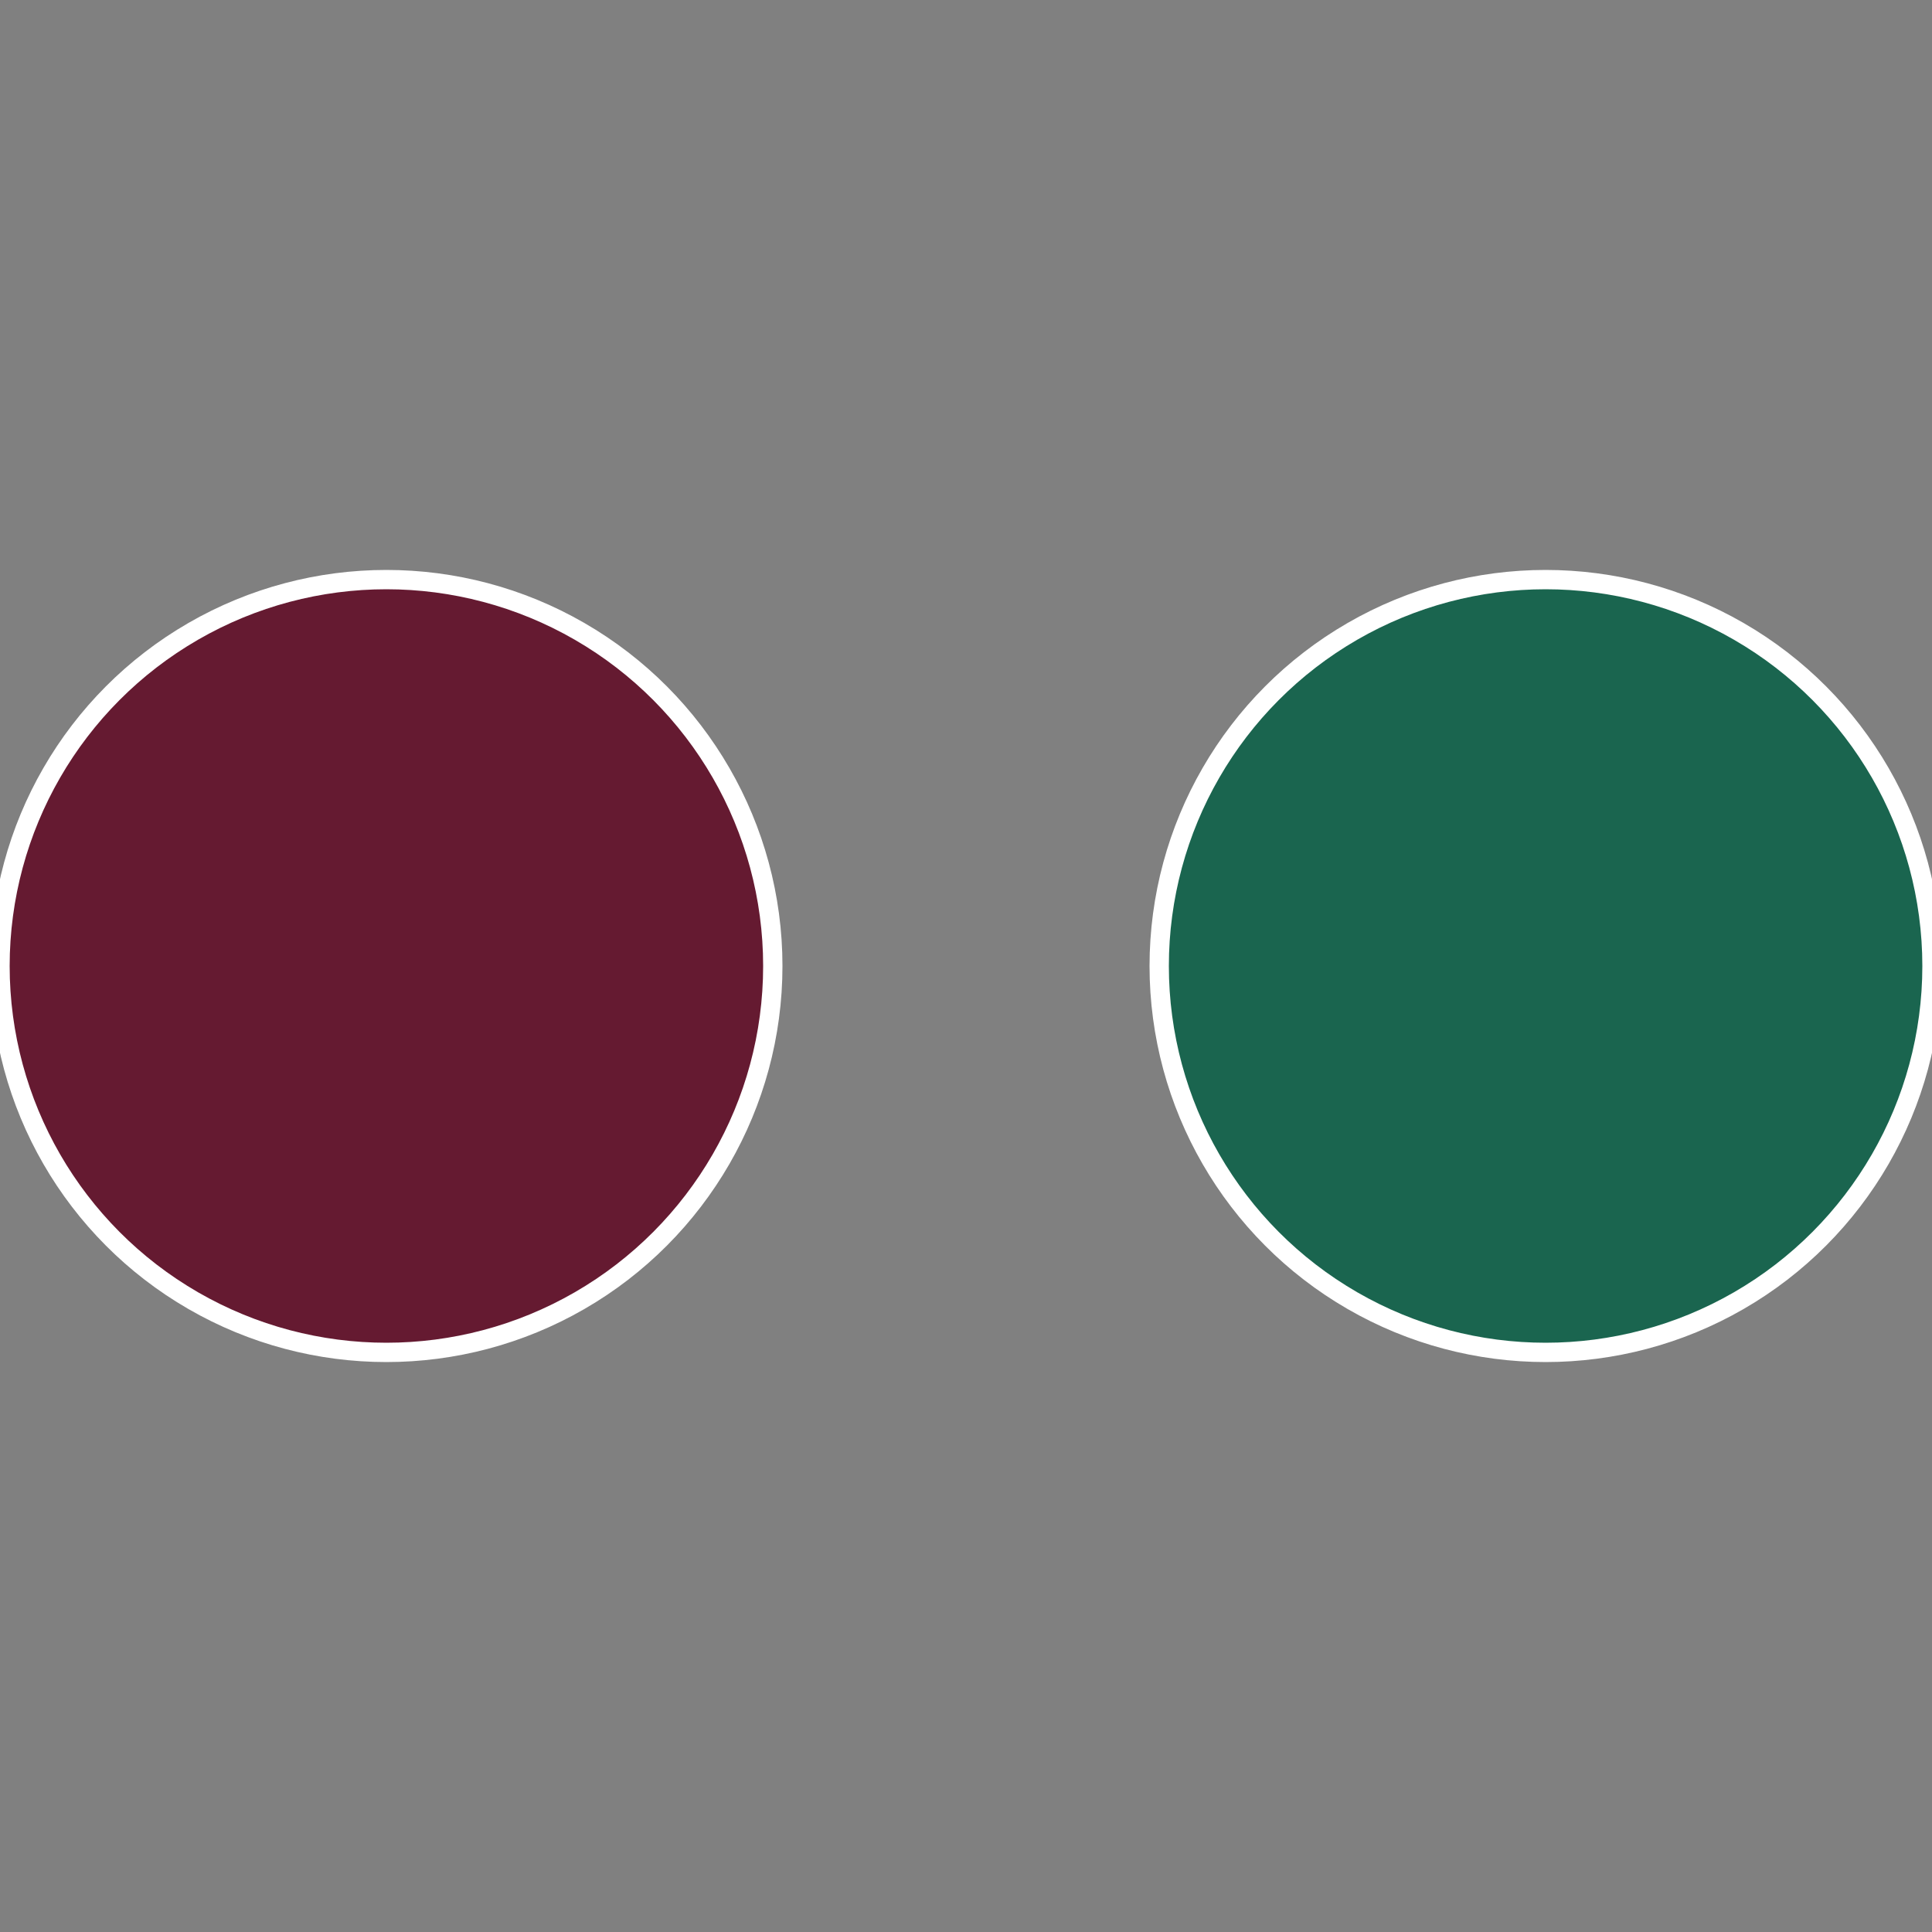 <?xml version="1.0" standalone="no"?>
<svg width="500" height="500" viewBox="-1 -1 2 2" xmlns="http://www.w3.org/2000/svg">
 
                <rect x="-1" y="-1" width="2" height="2" fill="#808080" stroke="none"/>
 
                <circle cx="0.6" cy="0" r="0.4" fill="#1a654f" stroke="#fff" stroke-width="1%" />
             
                <circle cx="-0.6" cy="7.3478807948841E-17" r="0.4" fill="#651a31" stroke="#fff" stroke-width="1%" />
            </svg>
